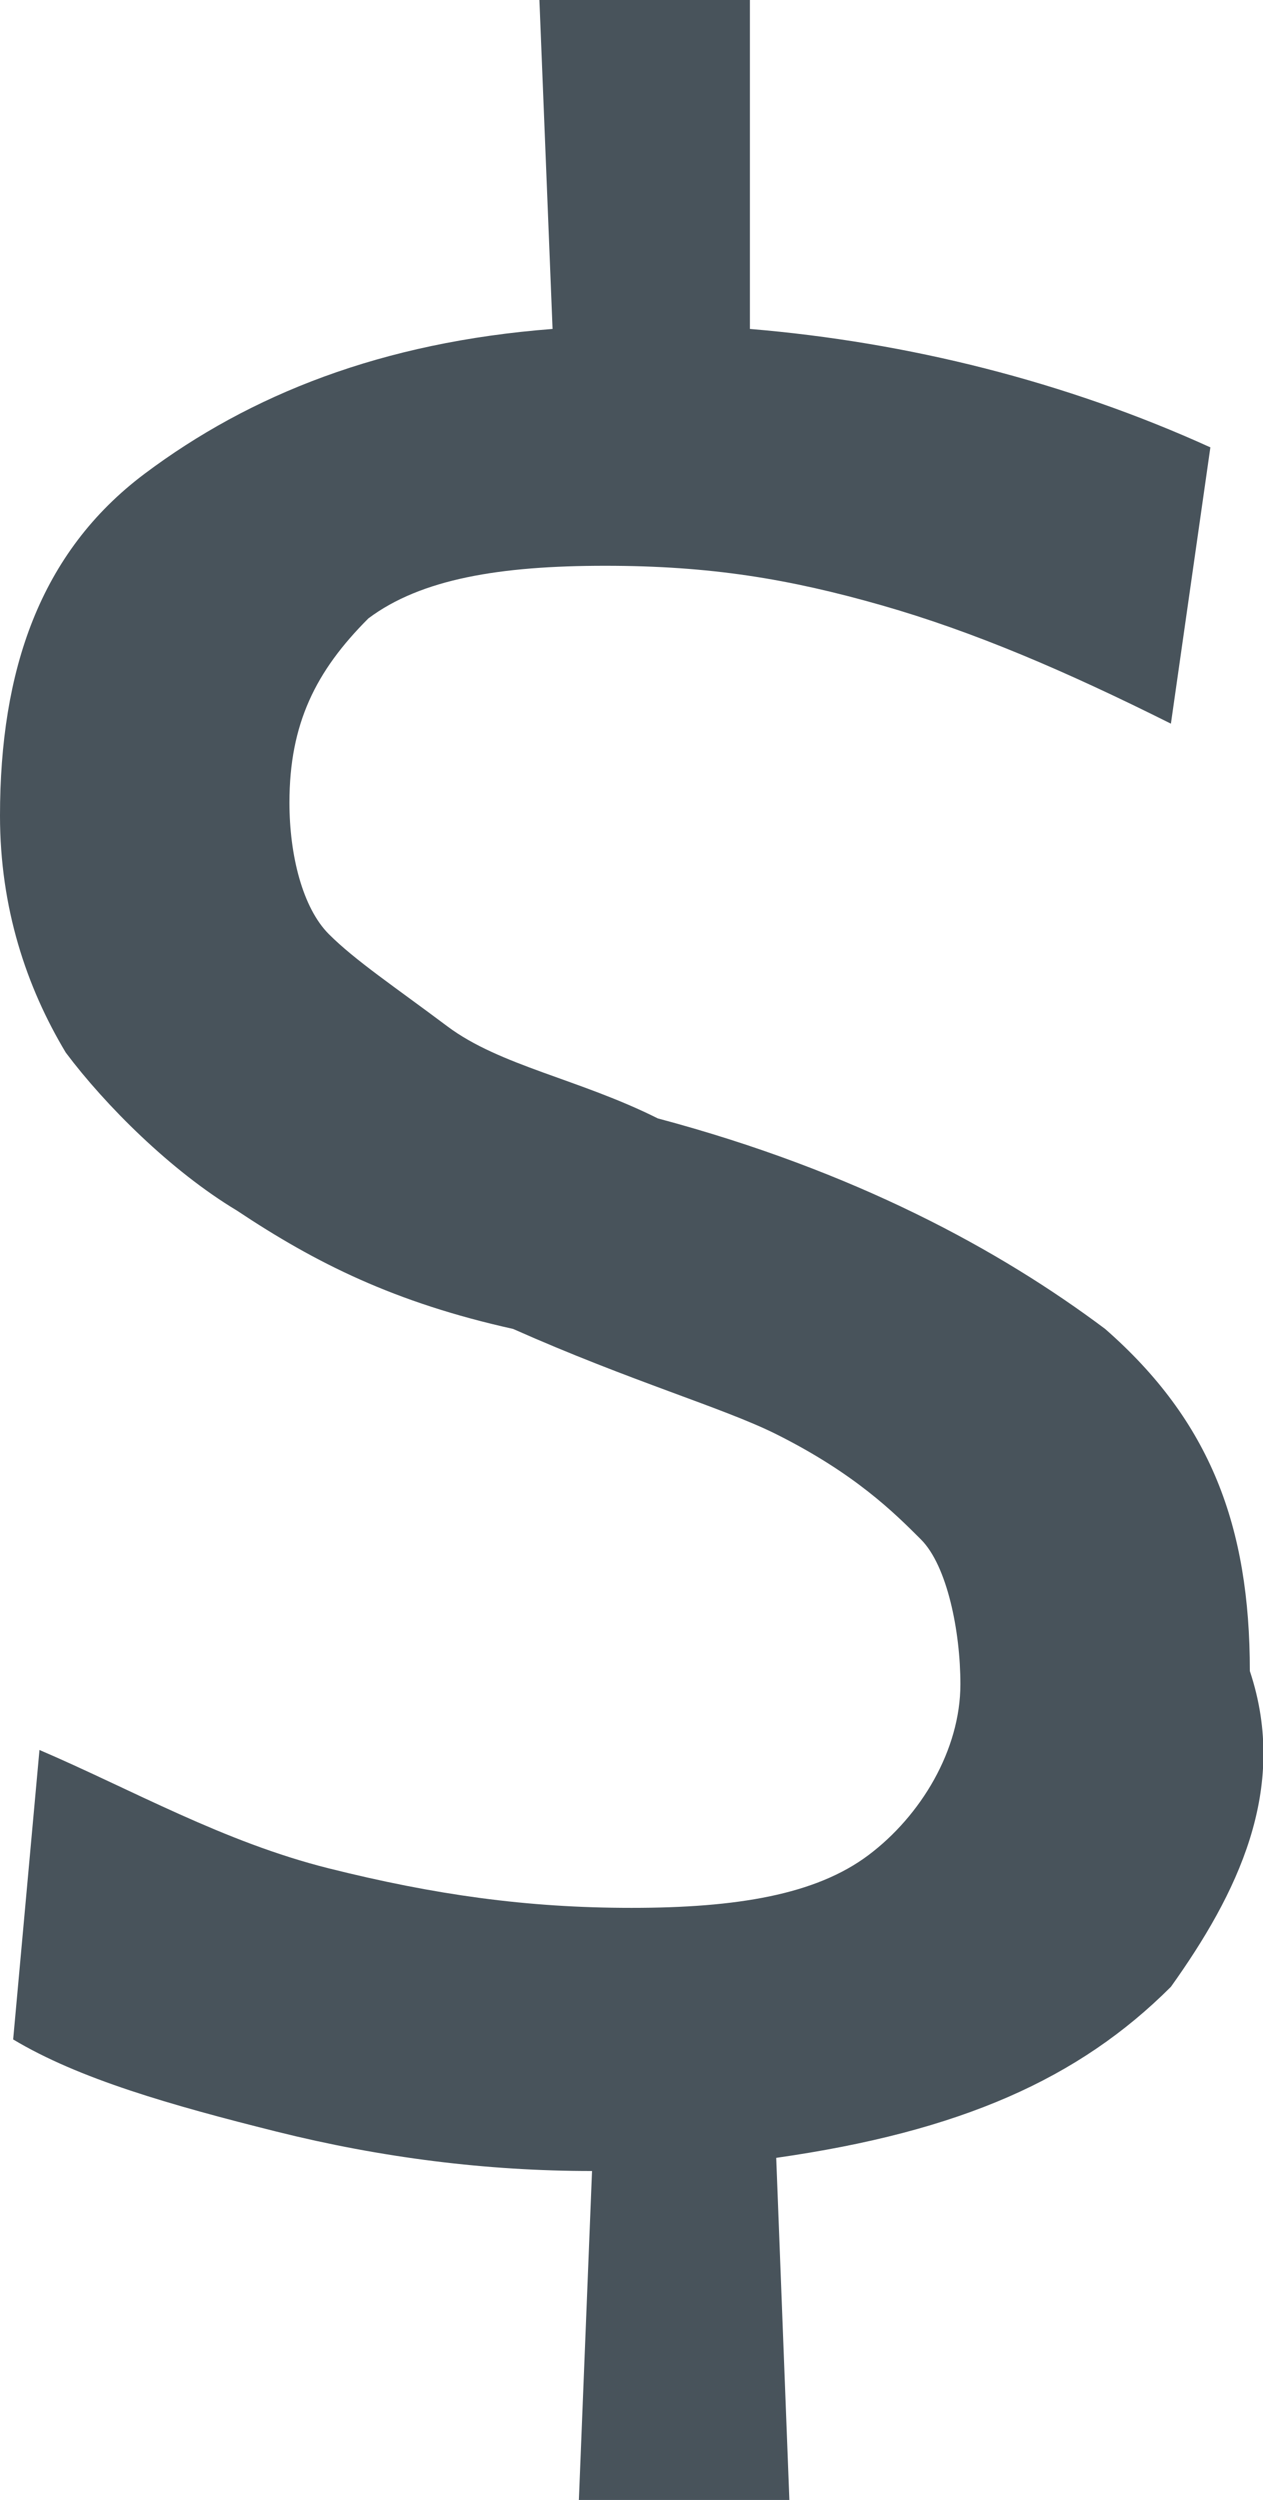 <?xml version="1.0" encoding="utf-8"?>
<!-- Generator: Adobe Illustrator 26.0.3, SVG Export Plug-In . SVG Version: 6.00 Build 0)  -->
<svg version="1.1" id="Layer_1" xmlns="http://www.w3.org/2000/svg" xmlns:xlink="http://www.w3.org/1999/xlink" x="0px" y="0px" viewBox="0 0 9.6 19" style="enable-background:new 0 0 9.6 19;" xml:space="preserve">
  <style type="text/css">
	.st0{fill:#48535B;}
</style>
  <g>
    <path class="st0" d="M8.9,15.1c-0.7,0.7-1.6,1.1-3,1.3L6,19H4.4l0.1-2.5c-0.8,0-1.6-0.1-2.4-0.3c-0.8-0.2-1.5-0.4-2-0.7l0.2-2.2
		C1,13.6,1.7,14,2.5,14.2s1.5,0.3,2.3,0.3s1.4-0.1,1.8-0.4s0.7-0.8,0.7-1.3c0-0.4-0.1-0.9-0.3-1.1s-0.5-0.5-1.1-0.8
		c-0.4-0.2-1.1-0.4-2-0.8C3,9.9,2.4,9.6,1.8,9.2C1.3,8.9,0.8,8.4,0.5,8C0.2,7.5,0,6.9,0,6.2c0-1.1,0.3-2,1.1-2.6
		c0.8-0.6,1.8-1,3.1-1.1L4.1,0h1.6v2.5c1.2,0.1,2.4,0.4,3.5,0.9L8.9,5.5C8.1,5.1,7.4,4.8,6.7,4.6S5.4,4.3,4.6,4.3
		c-0.8,0-1.4,0.1-1.8,0.4C2.4,5.1,2.2,5.5,2.2,6.1c0,0.4,0.1,0.8,0.3,1S3,7.5,3.4,7.8s1,0.4,1.6,0.7c1.5,0.4,2.6,1,3.4,1.6
		c0.8,0.7,1.1,1.5,1.1,2.6C9.8,13.6,9.4,14.4,8.9,15.1z" />
  </g>
</svg>